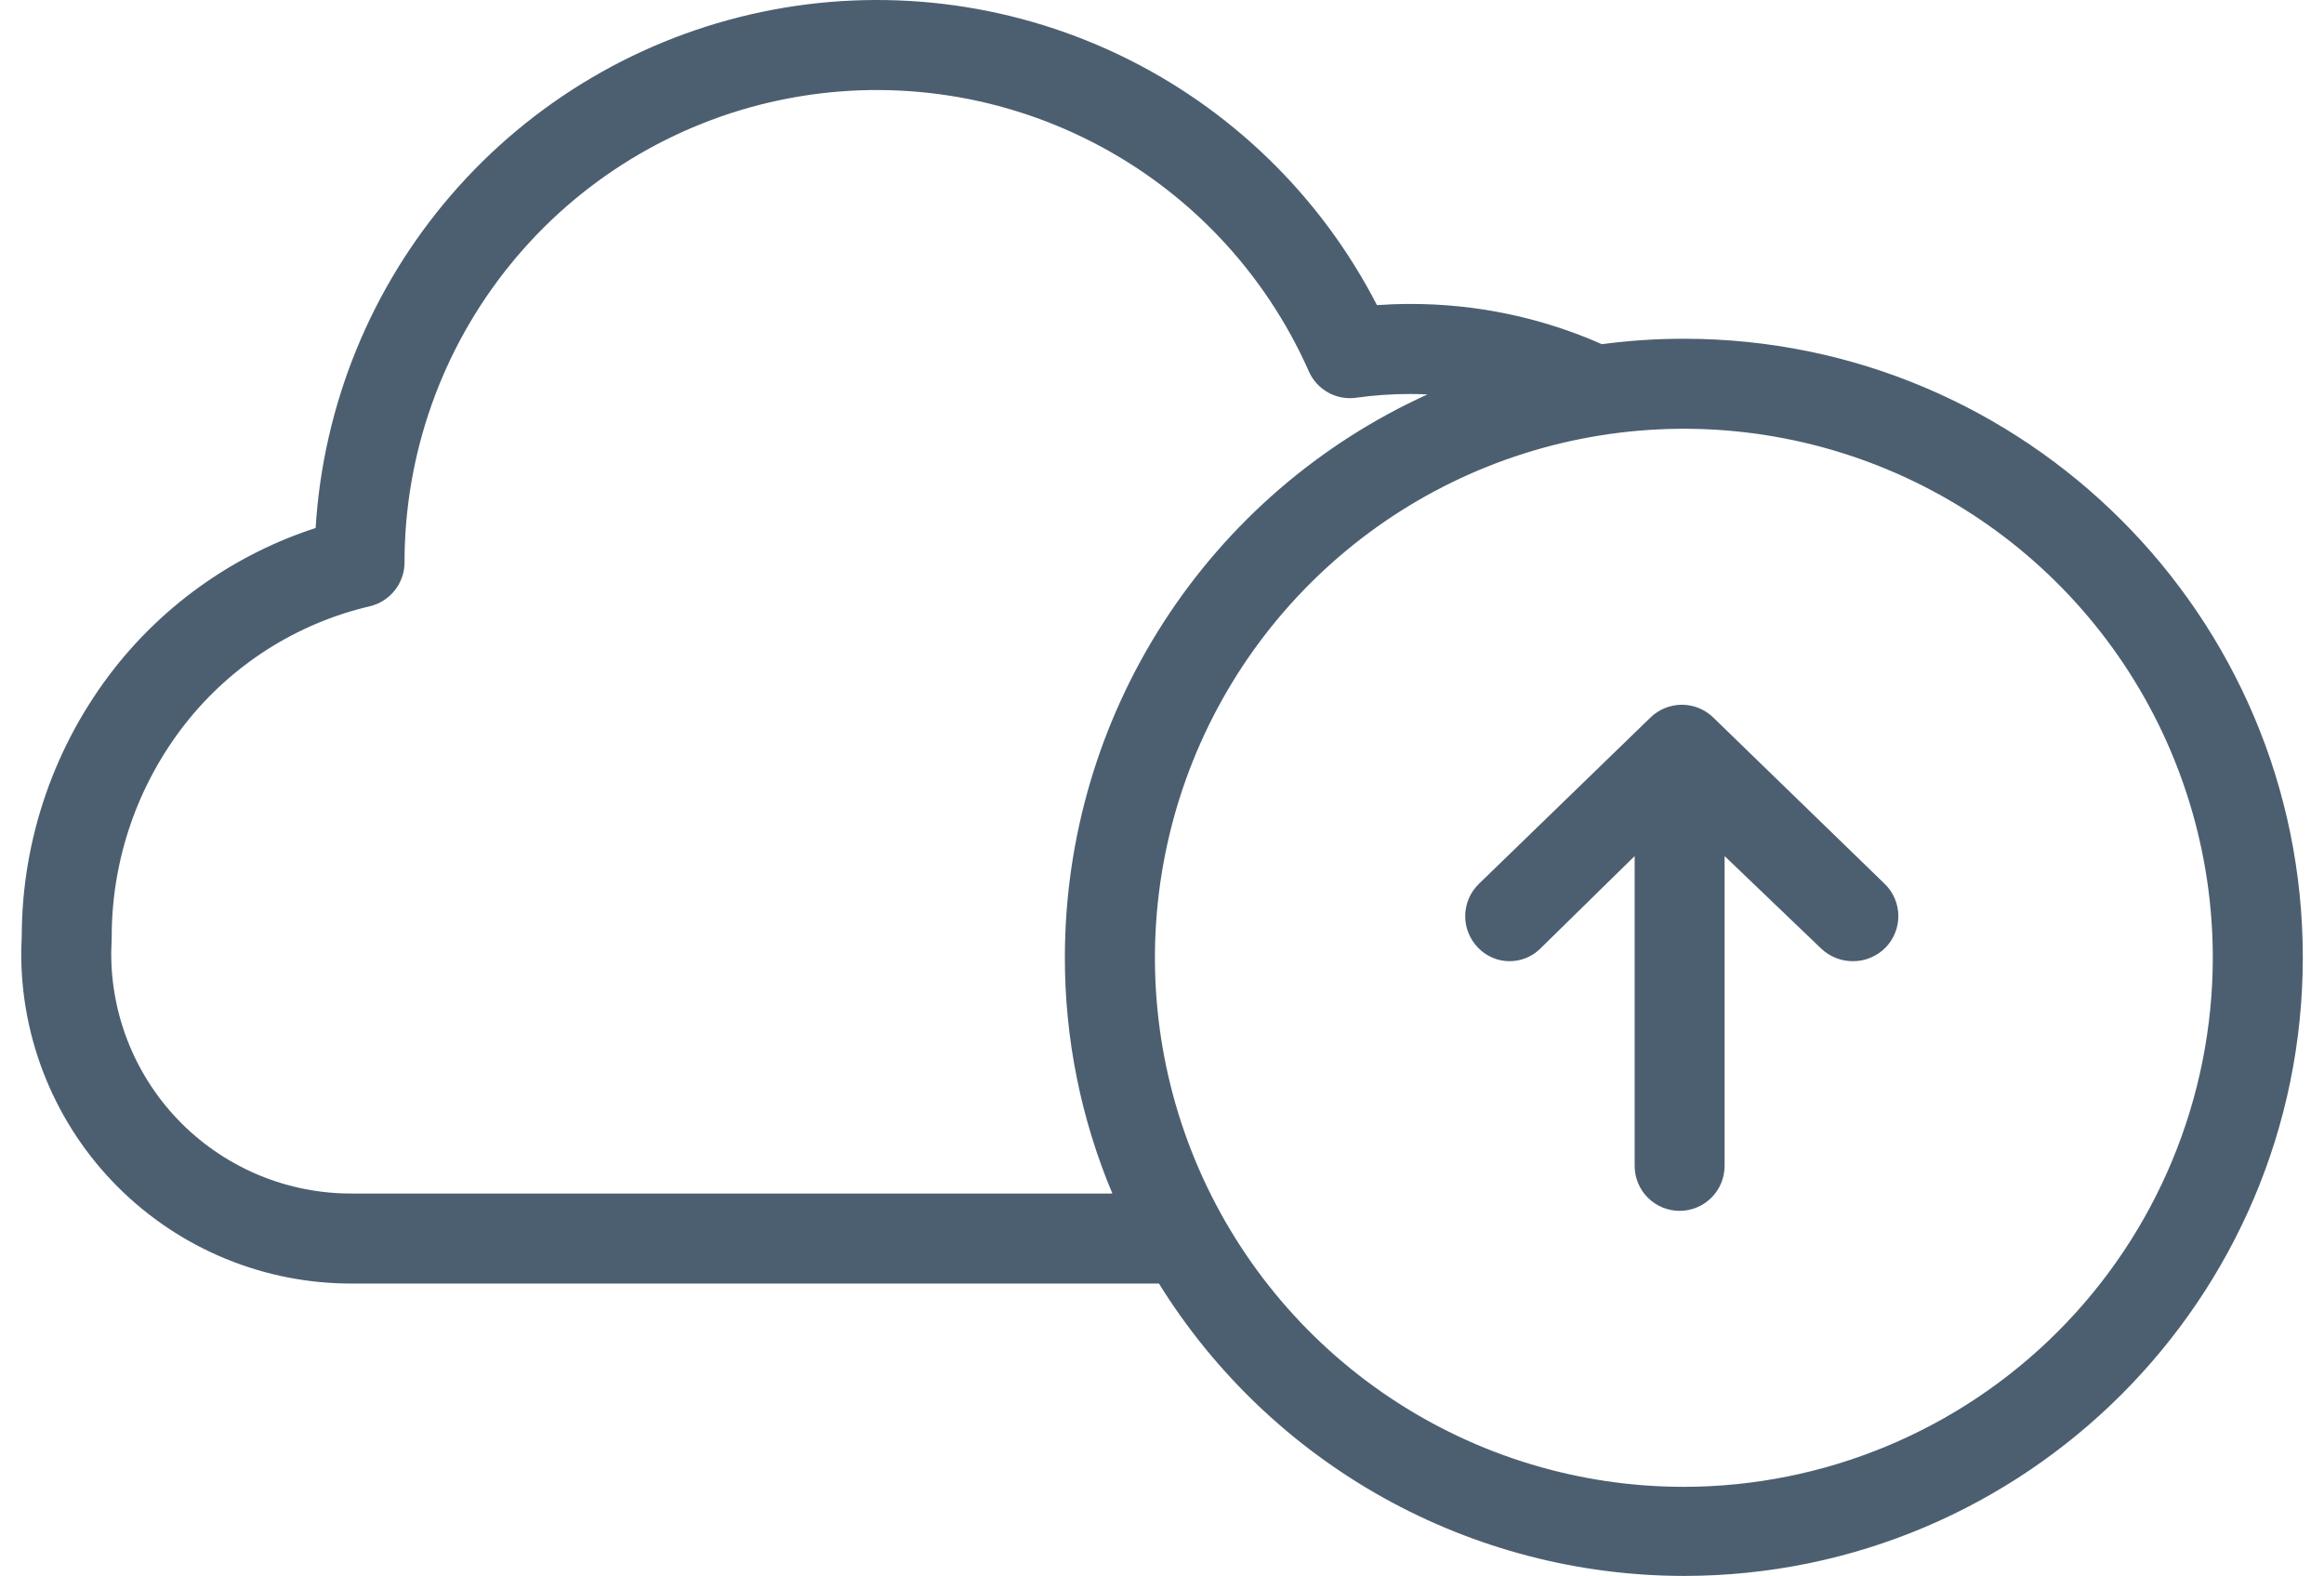 <svg width="59" height="40" viewBox="0 0 59 40" fill="none" xmlns="http://www.w3.org/2000/svg">
<path d="M42.749 8.598C42.053 8.598 41.357 8.644 40.667 8.736C39.133 8.058 37.473 7.711 35.796 7.715C35.517 7.715 35.236 7.725 34.957 7.744C33.526 4.964 31.222 2.73 28.399 1.386C25.576 0.042 22.389 -0.338 19.329 0.305C16.269 0.947 13.504 2.576 11.46 4.942C9.416 7.308 8.204 10.28 8.013 13.401C5.995 14.057 4.218 15.296 2.906 16.962C1.389 18.898 0.56 21.284 0.552 23.744L0.54 24.106C0.54 24.125 0.539 24.143 0.539 24.169C0.534 25.274 0.748 26.37 1.169 27.393C1.59 28.416 2.209 29.345 2.991 30.127C3.773 30.909 4.703 31.528 5.725 31.949C6.748 32.37 7.844 32.584 8.95 32.579H29.422C30.83 34.847 32.792 36.718 35.124 38.017C37.455 39.315 40.08 39.998 42.748 40C51.413 40 58.462 32.963 58.462 24.299C58.462 15.634 51.413 8.598 42.749 8.598ZM8.95 30.294C8.144 30.299 7.345 30.144 6.6 29.838C5.855 29.532 5.178 29.081 4.608 28.512C4.038 27.942 3.587 27.265 3.281 26.52C2.975 25.775 2.819 24.976 2.824 24.171L2.836 23.793C2.836 23.782 2.836 23.773 2.836 23.762C2.839 21.809 3.495 19.913 4.699 18.376C5.876 16.878 7.528 15.825 9.383 15.39C9.635 15.331 9.86 15.189 10.021 14.986C10.182 14.784 10.27 14.533 10.27 14.274C10.27 11.524 11.216 8.858 12.948 6.723C14.68 4.587 17.093 3.112 19.784 2.544C22.474 1.976 25.278 2.35 27.725 3.603C30.173 4.855 32.115 6.912 33.228 9.426C33.328 9.653 33.5 9.842 33.717 9.963C33.934 10.083 34.185 10.13 34.431 10.095C34.883 10.032 35.338 10 35.794 10C35.943 10 36.091 10.004 36.239 10.011C33.497 11.257 31.171 13.265 29.539 15.797C27.907 18.328 27.037 21.275 27.034 24.287C27.03 26.35 27.44 28.393 28.24 30.294H8.95ZM42.749 37.739C40.093 37.739 37.497 36.952 35.288 35.476C33.08 34.001 31.359 31.903 30.343 29.45C29.326 26.996 29.06 24.296 29.579 21.691C30.097 19.086 31.376 16.694 33.254 14.816C35.132 12.938 37.524 11.659 40.129 11.141C42.734 10.623 45.434 10.888 47.888 11.905C50.341 12.921 52.438 14.642 53.914 16.851C55.389 19.059 56.177 21.655 56.177 24.311C56.173 27.871 54.757 31.284 52.239 33.802C49.722 36.319 46.309 37.735 42.749 37.739Z" fill="#4C5F71"/>
<path d="M43.493 18.21C43.28 18.004 42.995 17.888 42.698 17.888C42.401 17.888 42.116 18.004 41.903 18.21L37.545 22.434C37.437 22.539 37.351 22.663 37.291 22.801C37.232 22.939 37.2 23.087 37.197 23.237C37.195 23.387 37.222 23.536 37.278 23.675C37.333 23.815 37.415 23.942 37.519 24.05C37.621 24.157 37.743 24.243 37.878 24.303C38.014 24.363 38.16 24.395 38.308 24.397C38.456 24.399 38.602 24.372 38.74 24.317C38.877 24.261 39.002 24.179 39.106 24.075L41.499 21.729V29.591C41.499 29.894 41.619 30.185 41.833 30.399C42.047 30.613 42.338 30.734 42.641 30.734C42.944 30.734 43.235 30.613 43.449 30.399C43.663 30.185 43.783 29.894 43.783 29.591V21.729L46.233 24.075C46.451 24.283 46.741 24.398 47.042 24.397C47.196 24.398 47.349 24.367 47.491 24.307C47.633 24.248 47.762 24.16 47.87 24.05C47.974 23.943 48.057 23.816 48.112 23.676C48.168 23.537 48.196 23.388 48.194 23.238C48.192 23.088 48.16 22.94 48.101 22.802C48.041 22.664 47.956 22.539 47.848 22.435L43.493 18.21Z" fill="#4C5F71"/>
</svg>
